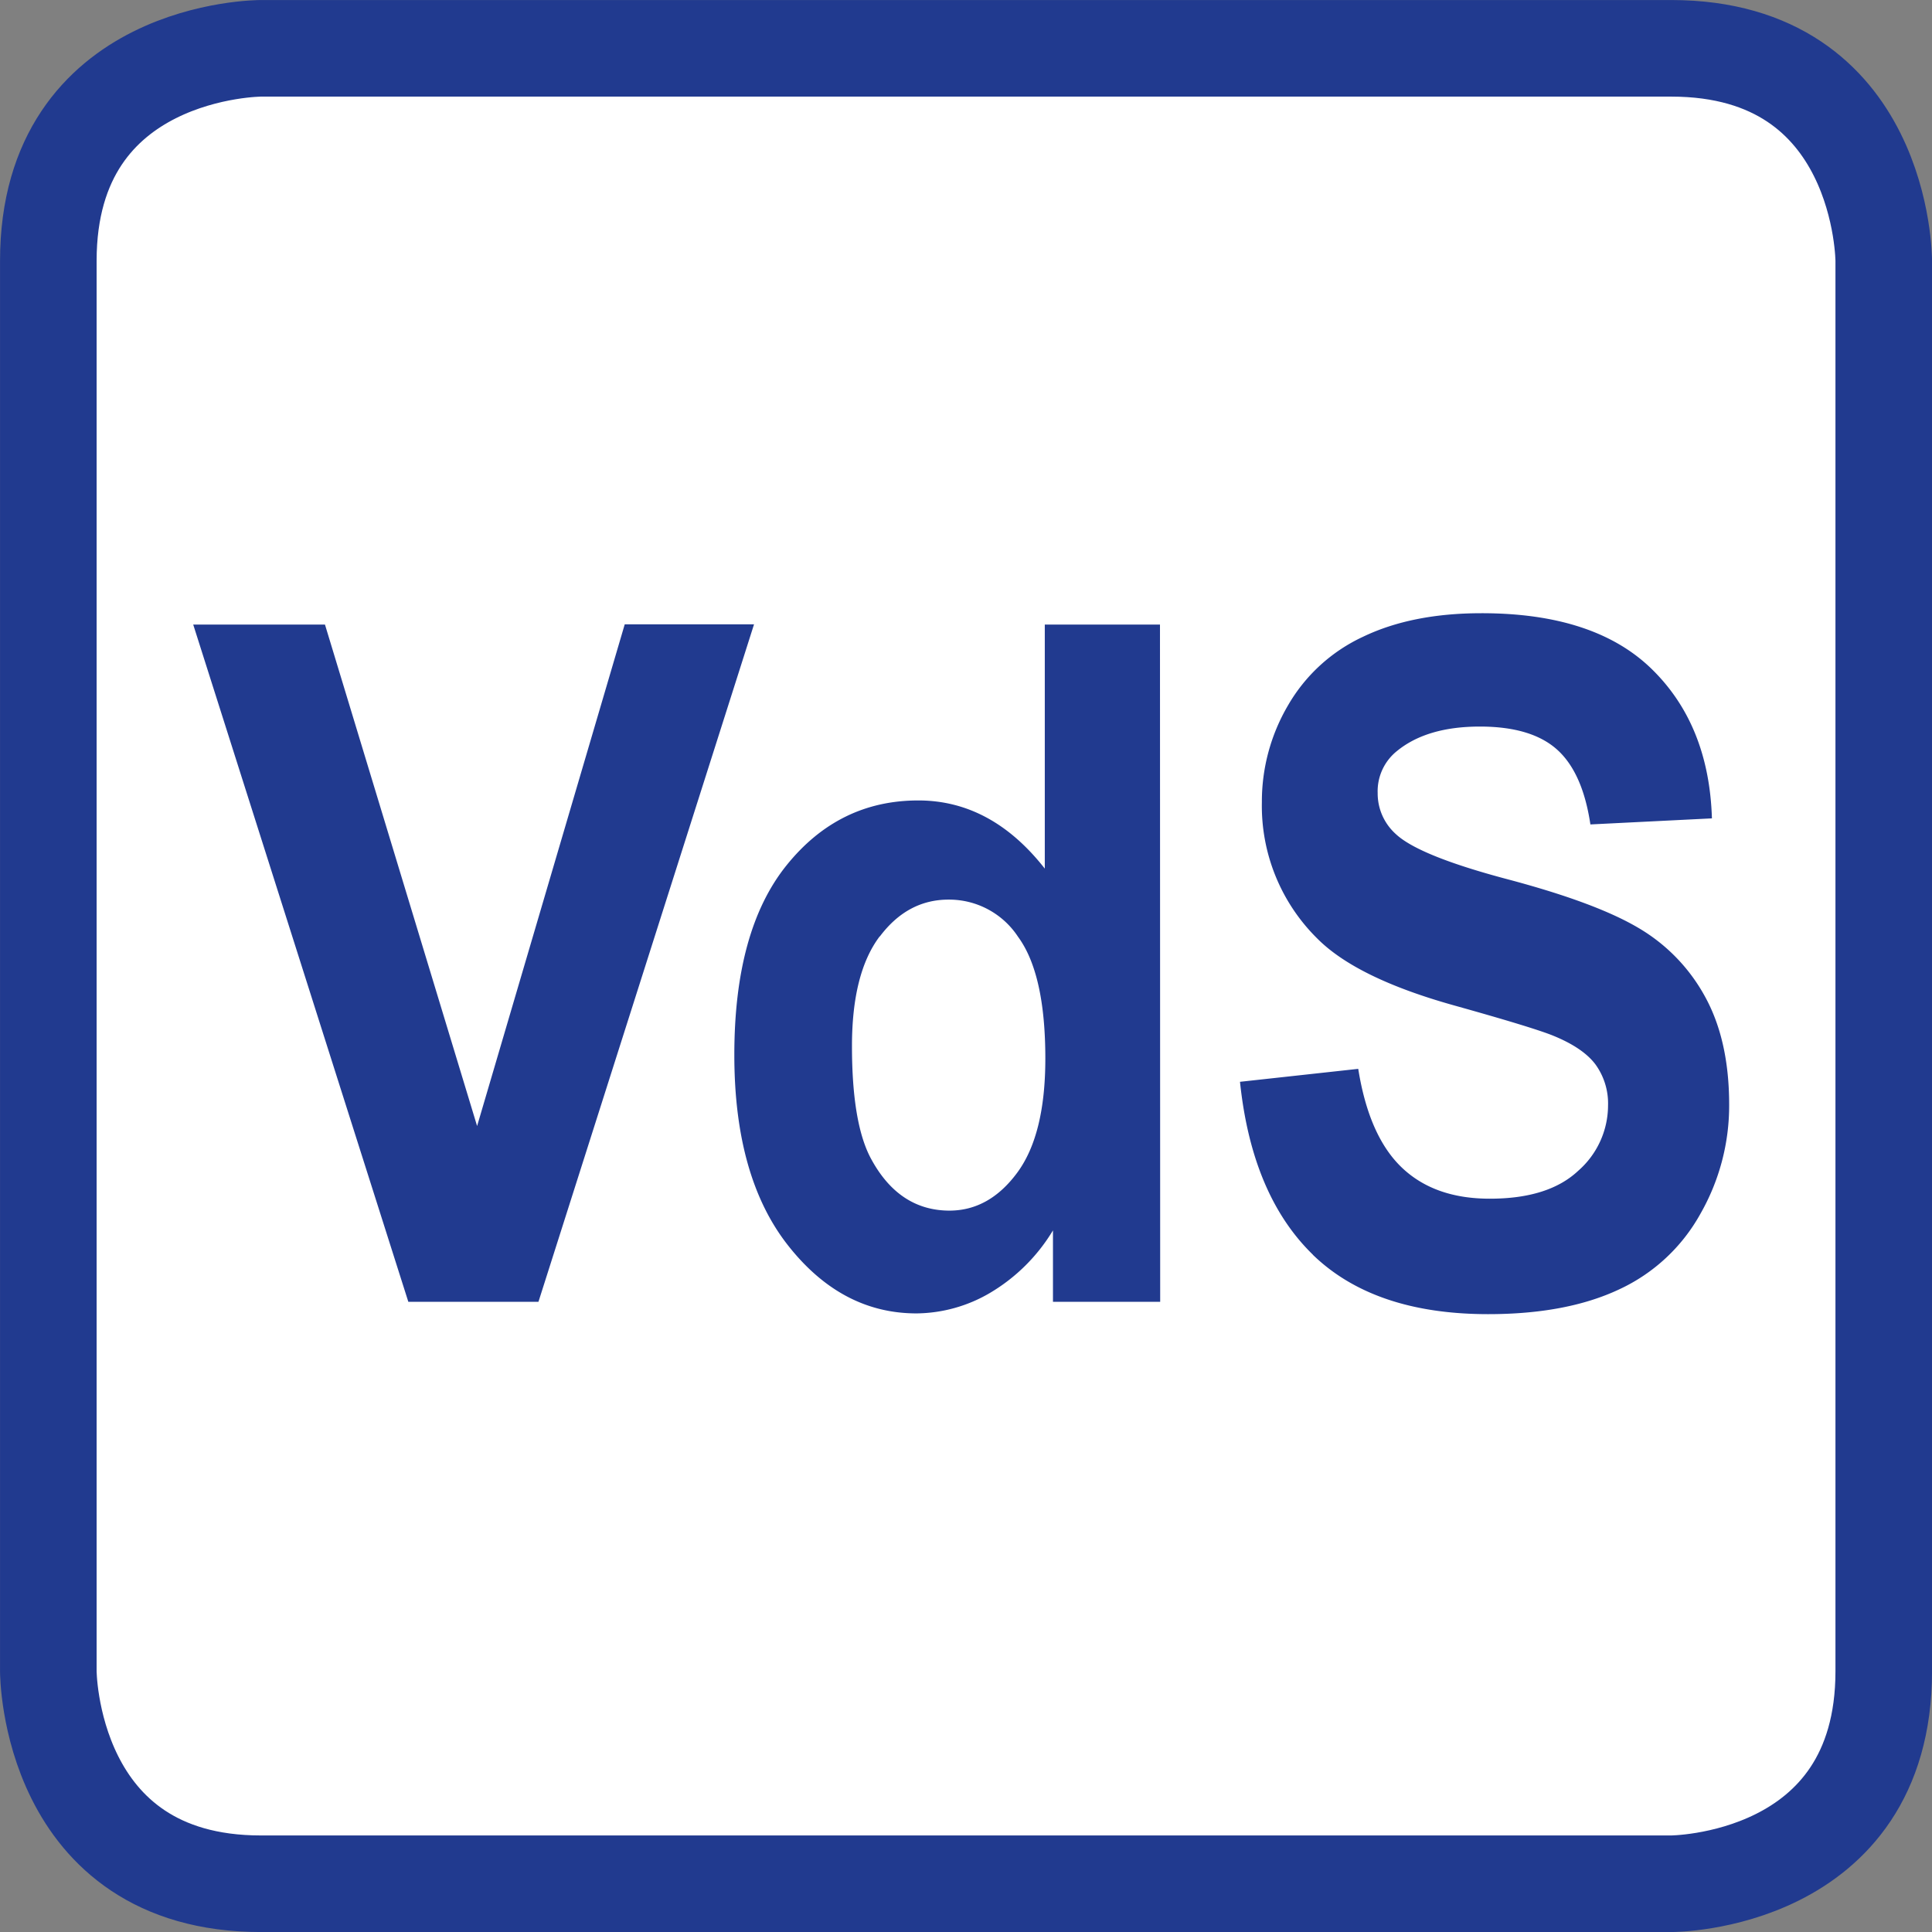 <?xml version="1.0" encoding="UTF-8"?>
<svg xmlns="http://www.w3.org/2000/svg" viewBox="0 0 283.46 283.46">
  <rect x="0" y="0" width="283.46" height="283.46" fill="#808080" stroke="none"/>
  <defs>
    <style>.a{fill:#fff;}.b{fill:#213a8f;}.c{fill:none;stroke:#213a8f;stroke-width:14.17px;}</style>
  </defs>
  <path class="a" d="M38.27,7.09S7.09,7.09,7.09,38.27V245.2s0,31.18,31.18,31.18H245.2s31.18,0,31.18-31.18V38.27s0-31.18-31.18-31.18Z"></path>
  <path class="b" d="M192.61,184.09q9,8.72,25.73,8.72,11.5,0,19.21-3.63a26.2,26.2,0,0,0,11.93-11.09,32,32,0,0,0,4.22-16q0-9.42-3.52-15.83a26.24,26.24,0,0,0-9.76-10.1q-6.24-3.71-19.25-7.16t-16.39-6.64a8,8,0,0,1-2.65-6,7.55,7.55,0,0,1,2.83-6.17q4.39-3.59,12.17-3.59,7.53,0,11.3,3.36t4.91,11l17.83-.89q-.42-13.69-8.82-21.9t-25-8.2q-10.19,0-17.38,3.46a24.73,24.73,0,0,0-11,10.07,27.87,27.87,0,0,0-3.83,14.2,27.33,27.33,0,0,0,8.13,20q5.79,5.83,20.13,9.83,11.15,3.12,14.27,4.34c3.06,1.22,5.19,2.66,6.42,4.31a9.75,9.75,0,0,1,1.84,6,12.77,12.77,0,0,1-4.37,9.59q-4.37,4.11-13,4.1-8.13,0-12.92-4.6t-6.36-14.45l-17.35,1.9q1.74,16.68,10.72,25.39M129.1,137.38q4.07-5.4,10.09-5.39a12.1,12.1,0,0,1,10.18,5.46q4,5.45,4,17.86,0,11.13-4.1,16.71t-9.94,5.6q-7.35,0-11.45-7.46Q125,165,125,153.48q0-10.71,4.07-16.1m41.12-45.74H153.29v35.8q-7.84-10-18.56-10-11.68,0-19.34,9.53t-7.65,27.83q0,17.89,7.86,27.9t18.89,10a21.64,21.64,0,0,0,10.75-3,26.56,26.56,0,0,0,9.25-9.18V191h15.73ZM79,191l31.63-99.4H91.66L70,165.21,47.68,91.64H28.35L59.91,191Z"></path>
  <path class="c" d="M38.27,7.09S7.09,7.09,7.09,38.27V245.2s0,31.18,31.18,31.18H245.2s31.18,0,31.18-31.18V38.27s0-31.18-31.18-31.18Z"></path>
</svg>
